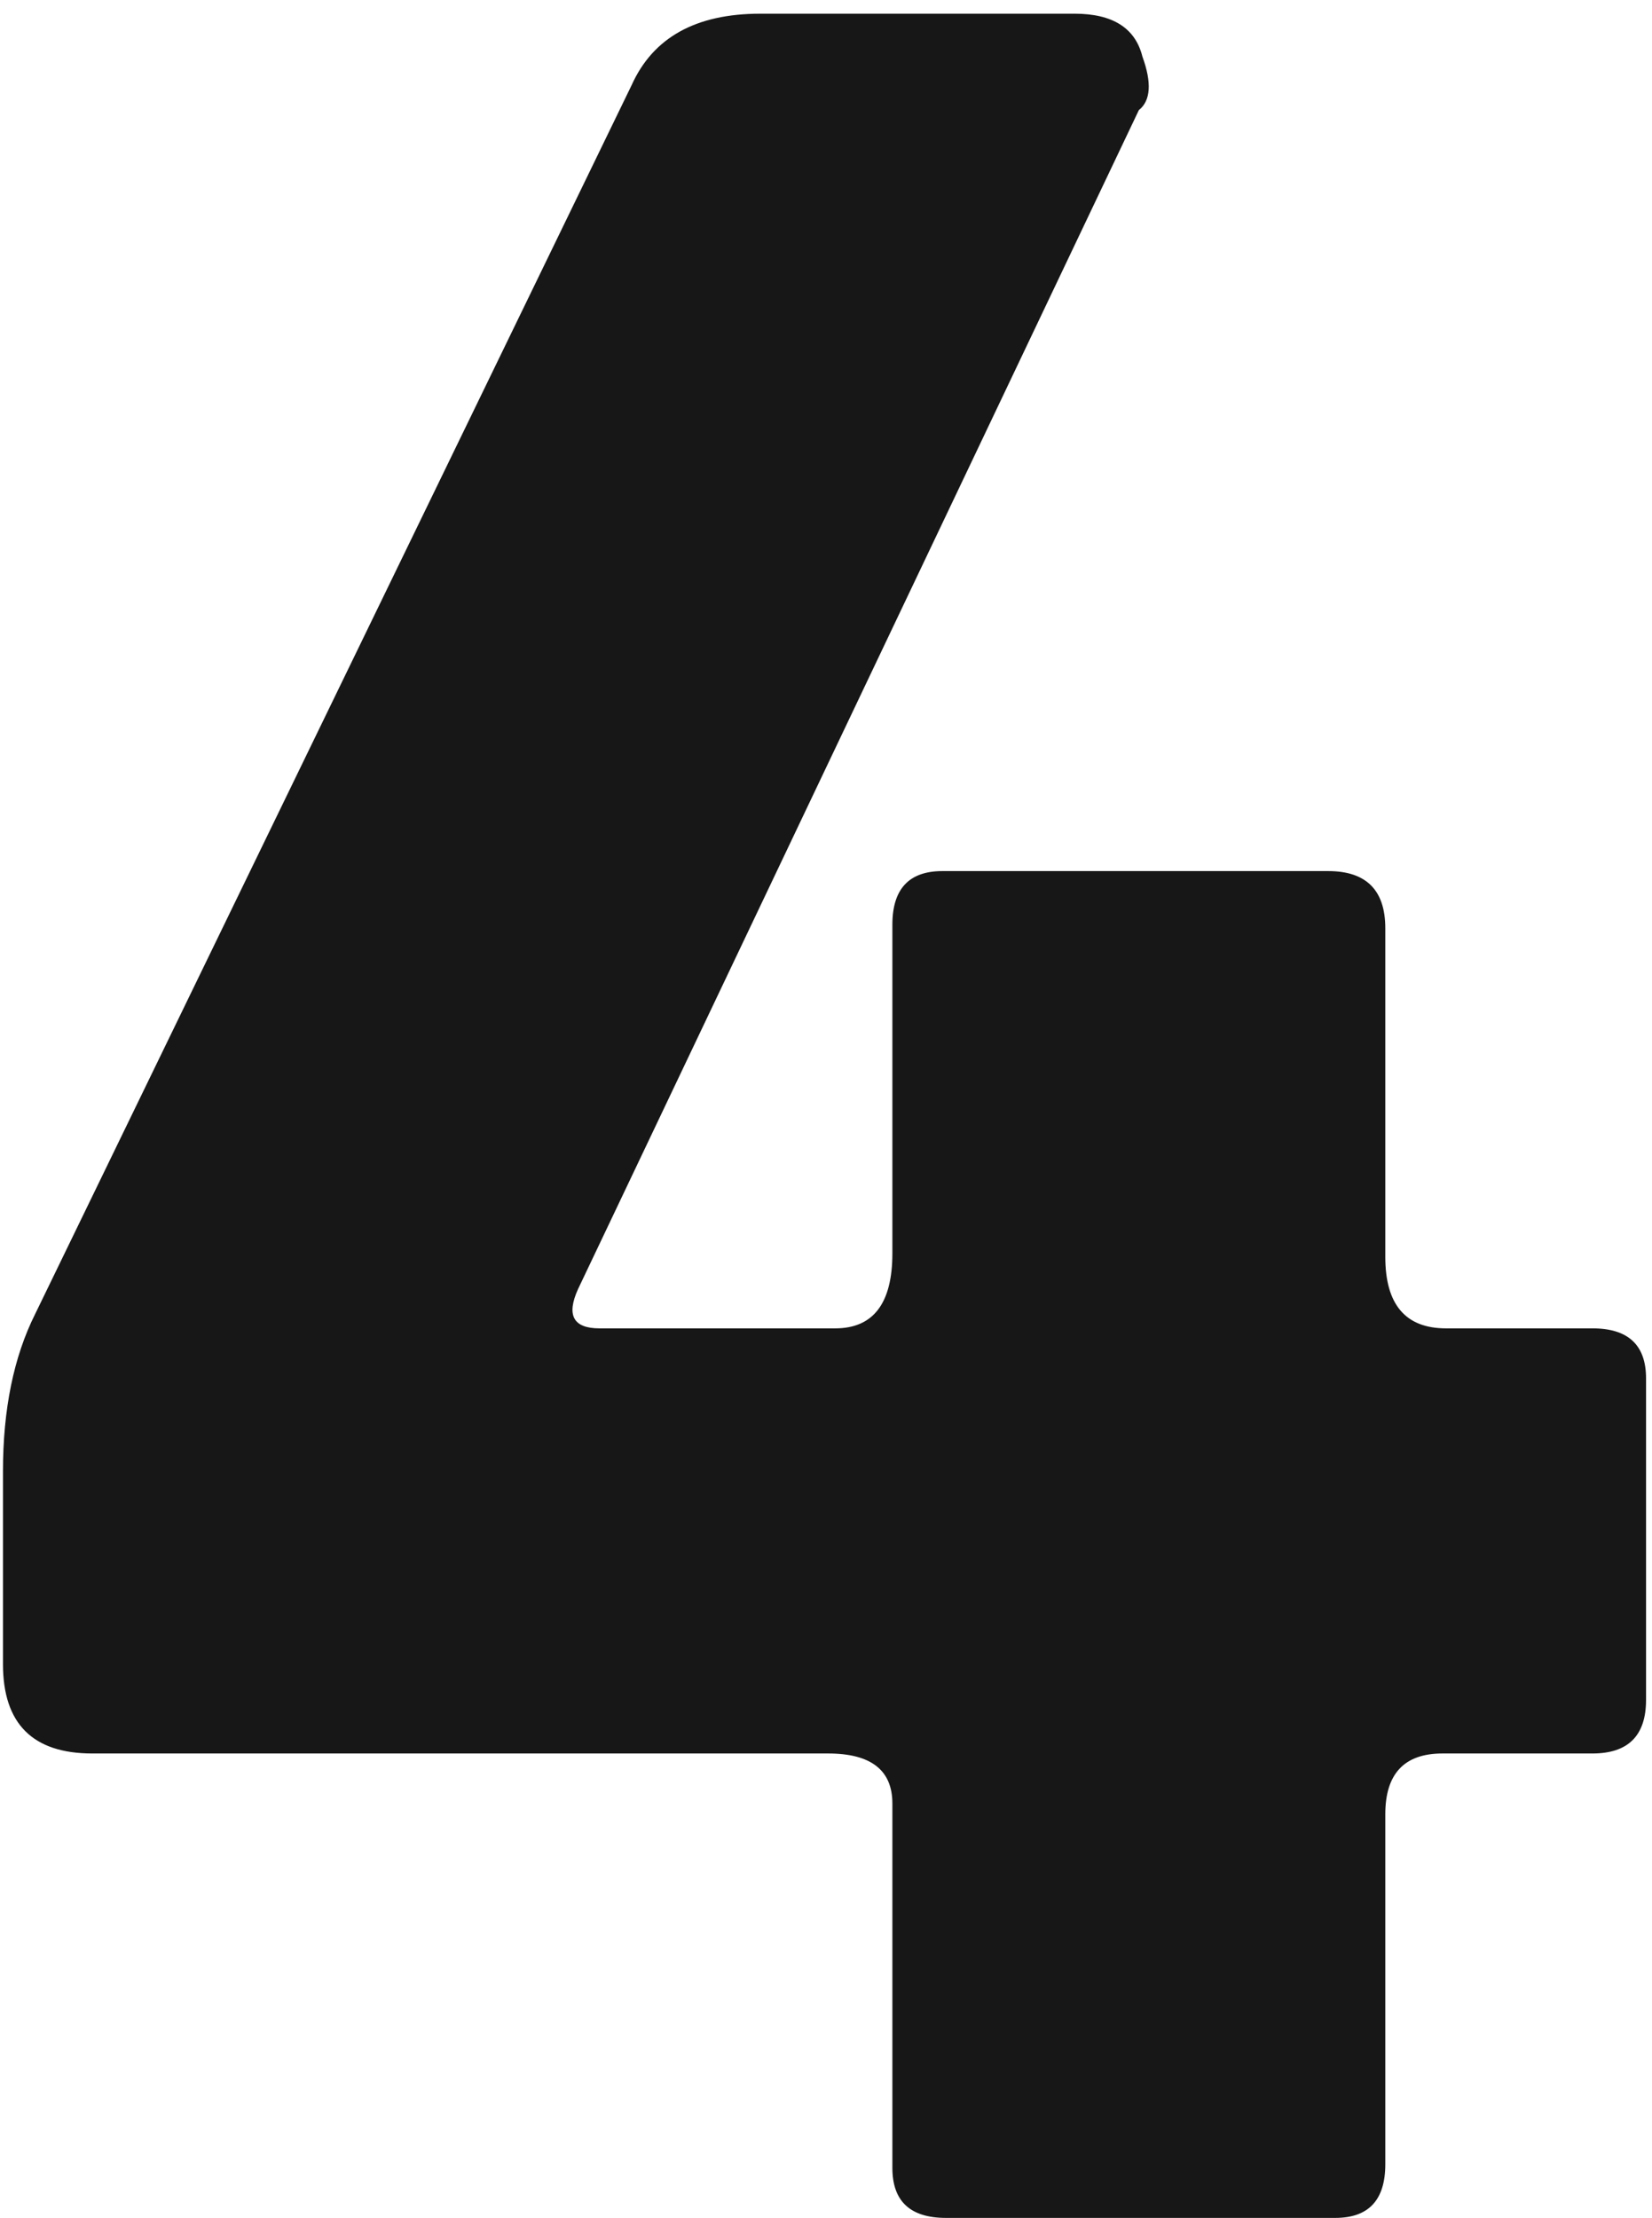 <?xml version="1.0" encoding="UTF-8"?> <svg xmlns="http://www.w3.org/2000/svg" width="111" height="149" viewBox="0 0 111 149" fill="none"> <path d="M2.36 88.28L42.44 5.72C43.88 2.52 46.76 0.92 51.08 0.92H72.2C74.76 0.92 76.28 1.88 76.76 3.8C77.4 5.56 77.32 6.76 76.52 7.4L38.84 86.6C38.04 88.36 38.52 89.24 40.28 89.24H56.12C58.68 89.24 59.96 87.56 59.96 84.2V62.12C59.96 59.72 61.08 58.52 63.32 58.52H89.24C91.8 58.52 93.08 59.8 93.08 62.36V84.44C93.08 87.64 94.44 89.24 97.16 89.24H107C109.4 89.24 110.6 90.36 110.6 92.6V114.2C110.6 116.6 109.4 117.8 107 117.8H96.92C94.36 117.8 93.08 119.16 93.08 121.88V145.4C93.08 147.8 91.96 149 89.72 149H63.56C61.16 149 59.96 147.88 59.96 145.64V121.16C59.96 118.92 58.52 117.8 55.64 117.8H6.2C2.2 117.8 0.2 115.8 0.2 111.8V98.84C0.2 94.68 0.92 91.16 2.36 88.28Z" fill="#171717"></path> </svg> 